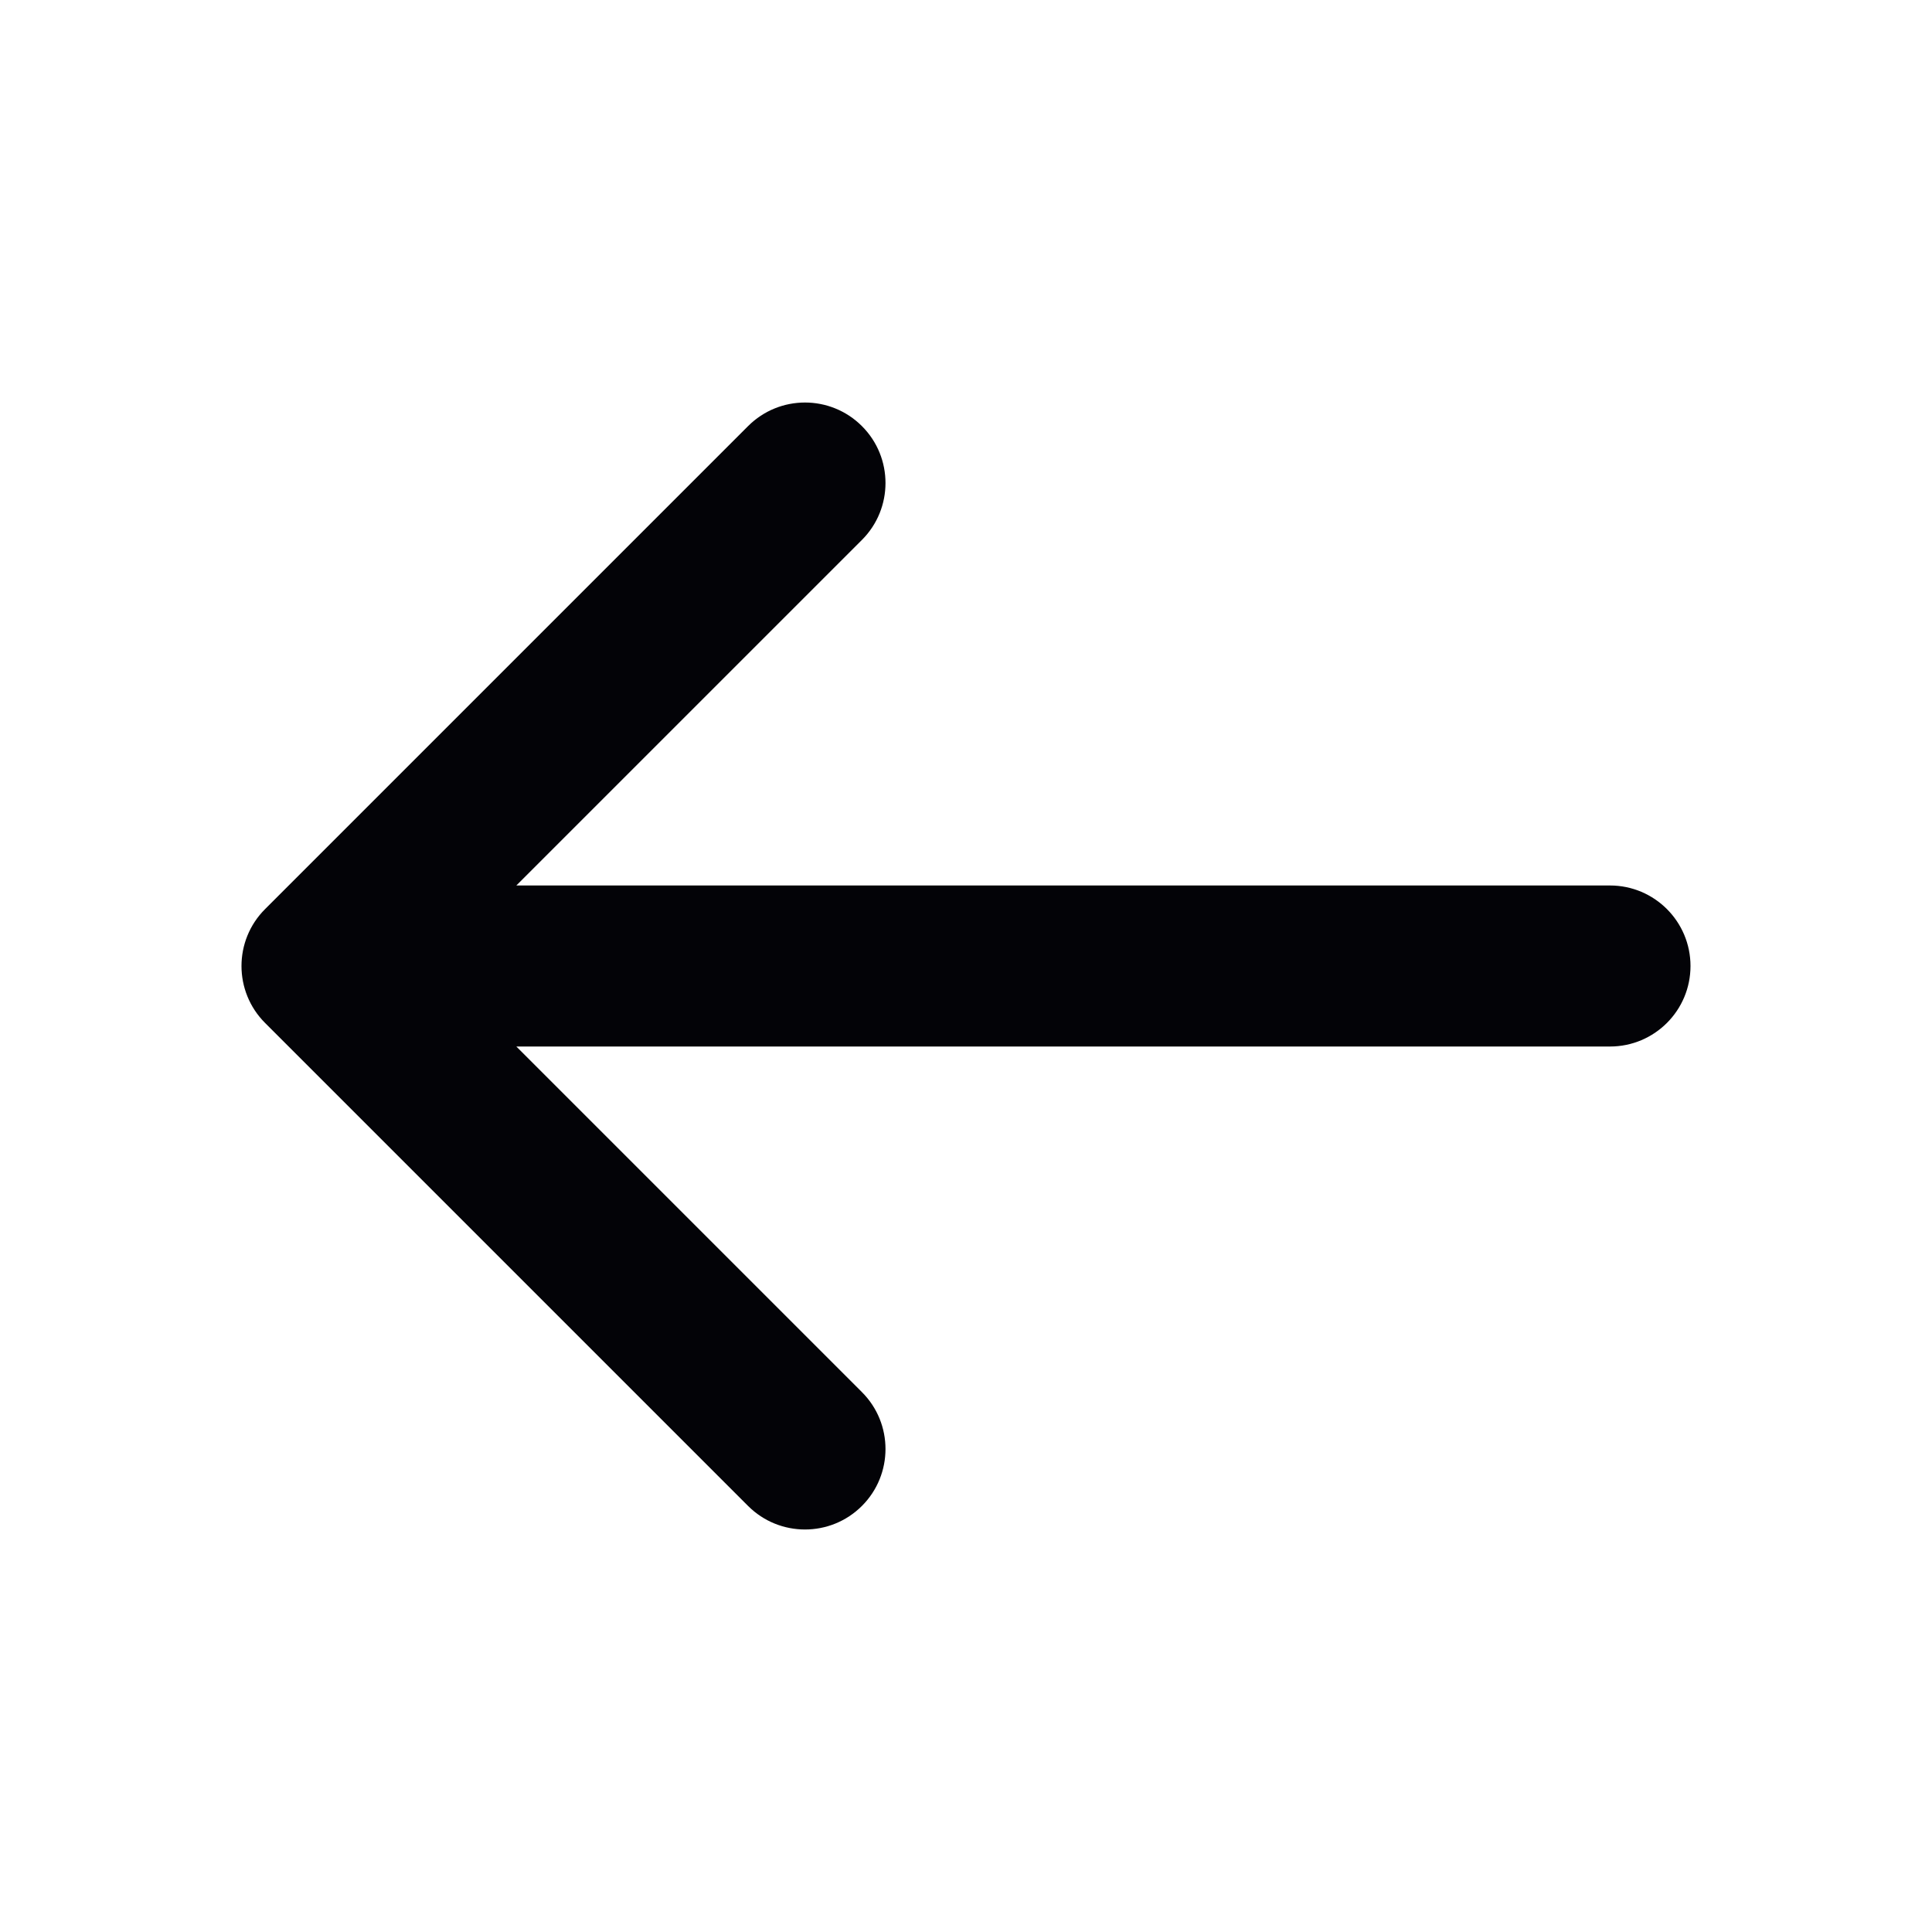 <svg width="40" height="40" viewBox="0 0 40 40" fill="none" xmlns="http://www.w3.org/2000/svg">
<path fill-rule="evenodd" clip-rule="evenodd" d="M17.845 8.822C18.496 9.472 18.496 10.528 17.845 11.179L10.69 18.333H33.333C34.254 18.333 35 19.08 35 20C35 20.921 34.254 21.667 33.333 21.667H10.69L17.845 28.822C18.496 29.472 18.496 30.528 17.845 31.179C17.194 31.829 16.139 31.829 15.488 31.179L5.488 21.179C4.837 20.528 4.837 19.472 5.488 18.822L15.488 8.822C16.139 8.171 17.194 8.171 17.845 8.822Z" fill="#030307"/>
</svg>
